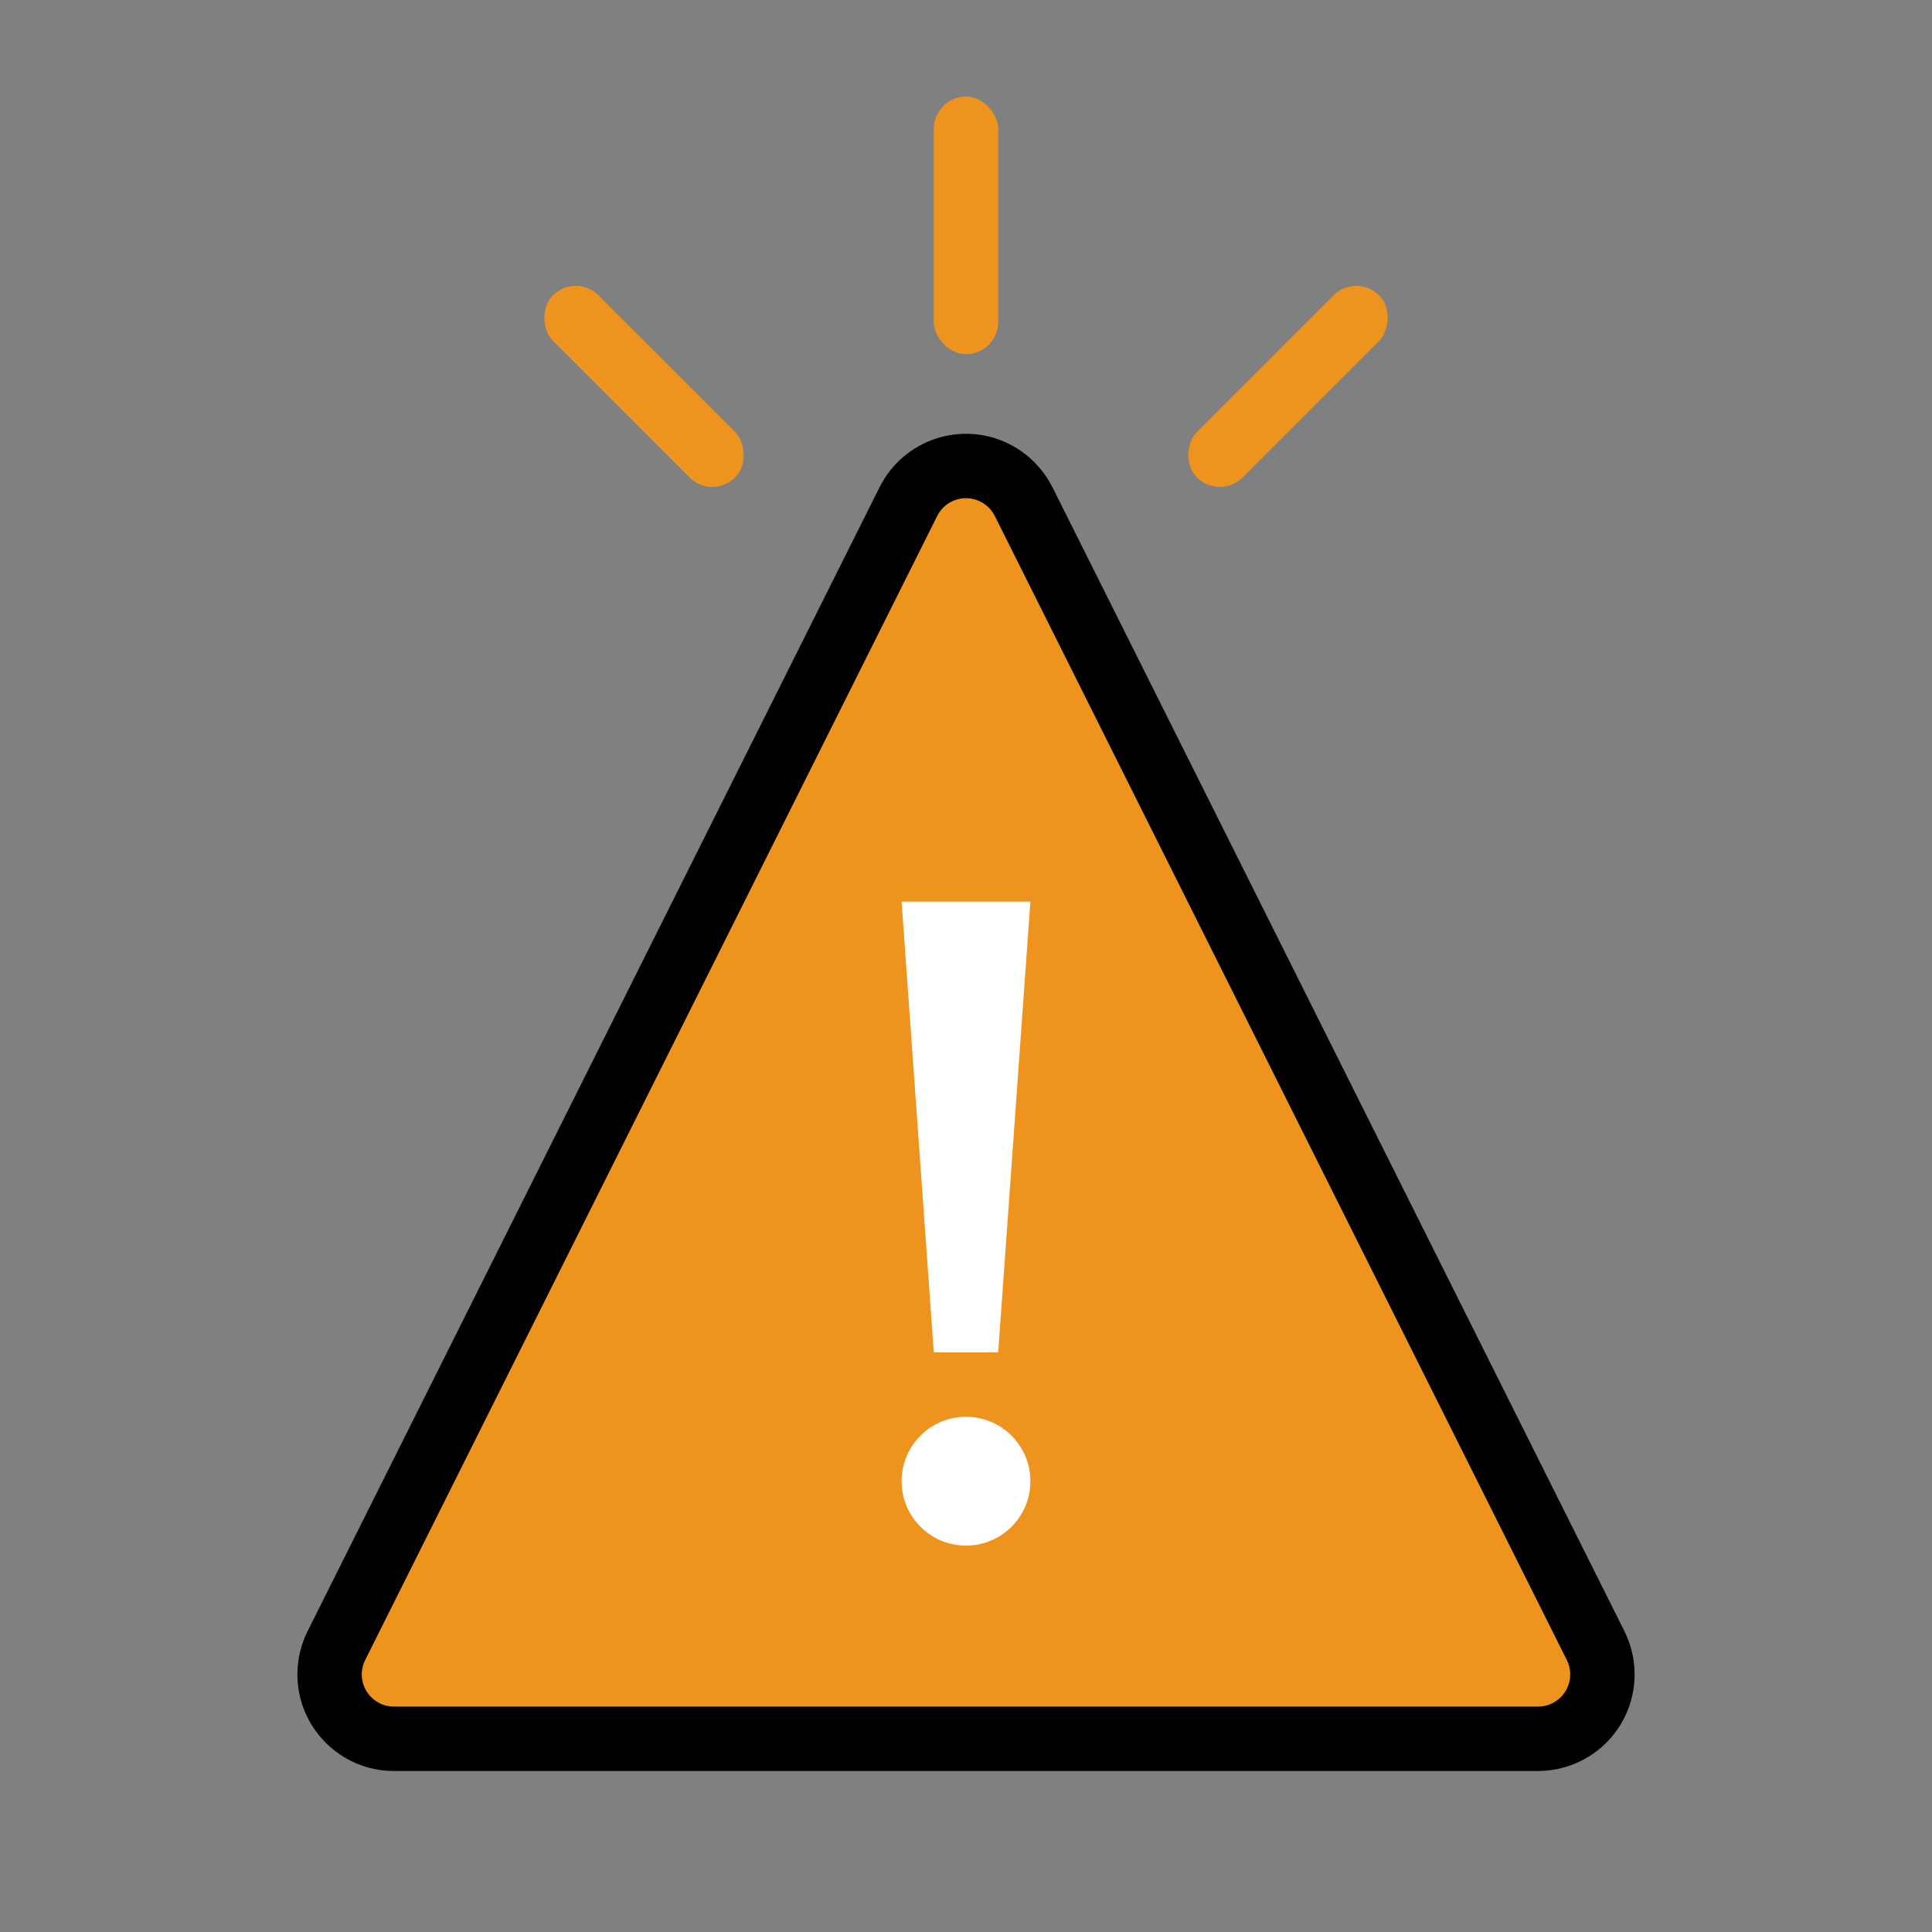 <?xml version="1.0" encoding="UTF-8"?>
<svg width="60px" height="60px" viewBox="0 0 60 60" version="1.1" xmlns="http://www.w3.org/2000/svg" xmlns:xlink="http://www.w3.org/1999/xlink">
    <rect x="0" y="0" width="60" height="60" fill="#808080" stroke="none"/>
    <title>敏感提醒icon</title>
    <g id="敏感提醒icon" stroke="none" stroke-width="1" fill="none" fill-rule="evenodd">
        <g id="编组">
            <path d="M31.789,15.578 L49.553,51.106 C50.047,52.094 49.646,53.295 48.658,53.789 C48.381,53.928 48.074,54 47.764,54 L12.236,54 C11.131,54 10.236,53.105 10.236,52 C10.236,51.69 10.308,51.383 10.447,51.106 L28.211,15.578 C28.705,14.59 29.906,14.189 30.894,14.683 C31.281,14.877 31.595,15.191 31.789,15.578 Z" id="三角形" stroke="#000000" stroke-width="2" fill="#EE941E"></path>
            <rect id="矩形" fill="#EE941E" x="29" y="3" width="2" height="8" rx="1"></rect>
            <rect id="矩形" fill="#EE941E" transform="translate(40, 12) rotate(45) translate(-40, -12) " x="39" y="8" width="2" height="8" rx="1"></rect>
            <rect id="矩形" fill="#EE941E" transform="translate(20, 12) scale(-1, 1) rotate(45) translate(-20, -12) " x="19" y="8" width="2" height="8" rx="1"></rect>
            <polygon id="矩形" fill="#FFFFFF" points="28 28 32 28 31 42 29 42"></polygon>
            <circle id="椭圆形" fill="#FFFFFF" cx="30" cy="46" r="2"></circle>
            <rect id="矩形" x="0" y="0" width="60" height="60"></rect>
        </g>
    </g>
</svg>